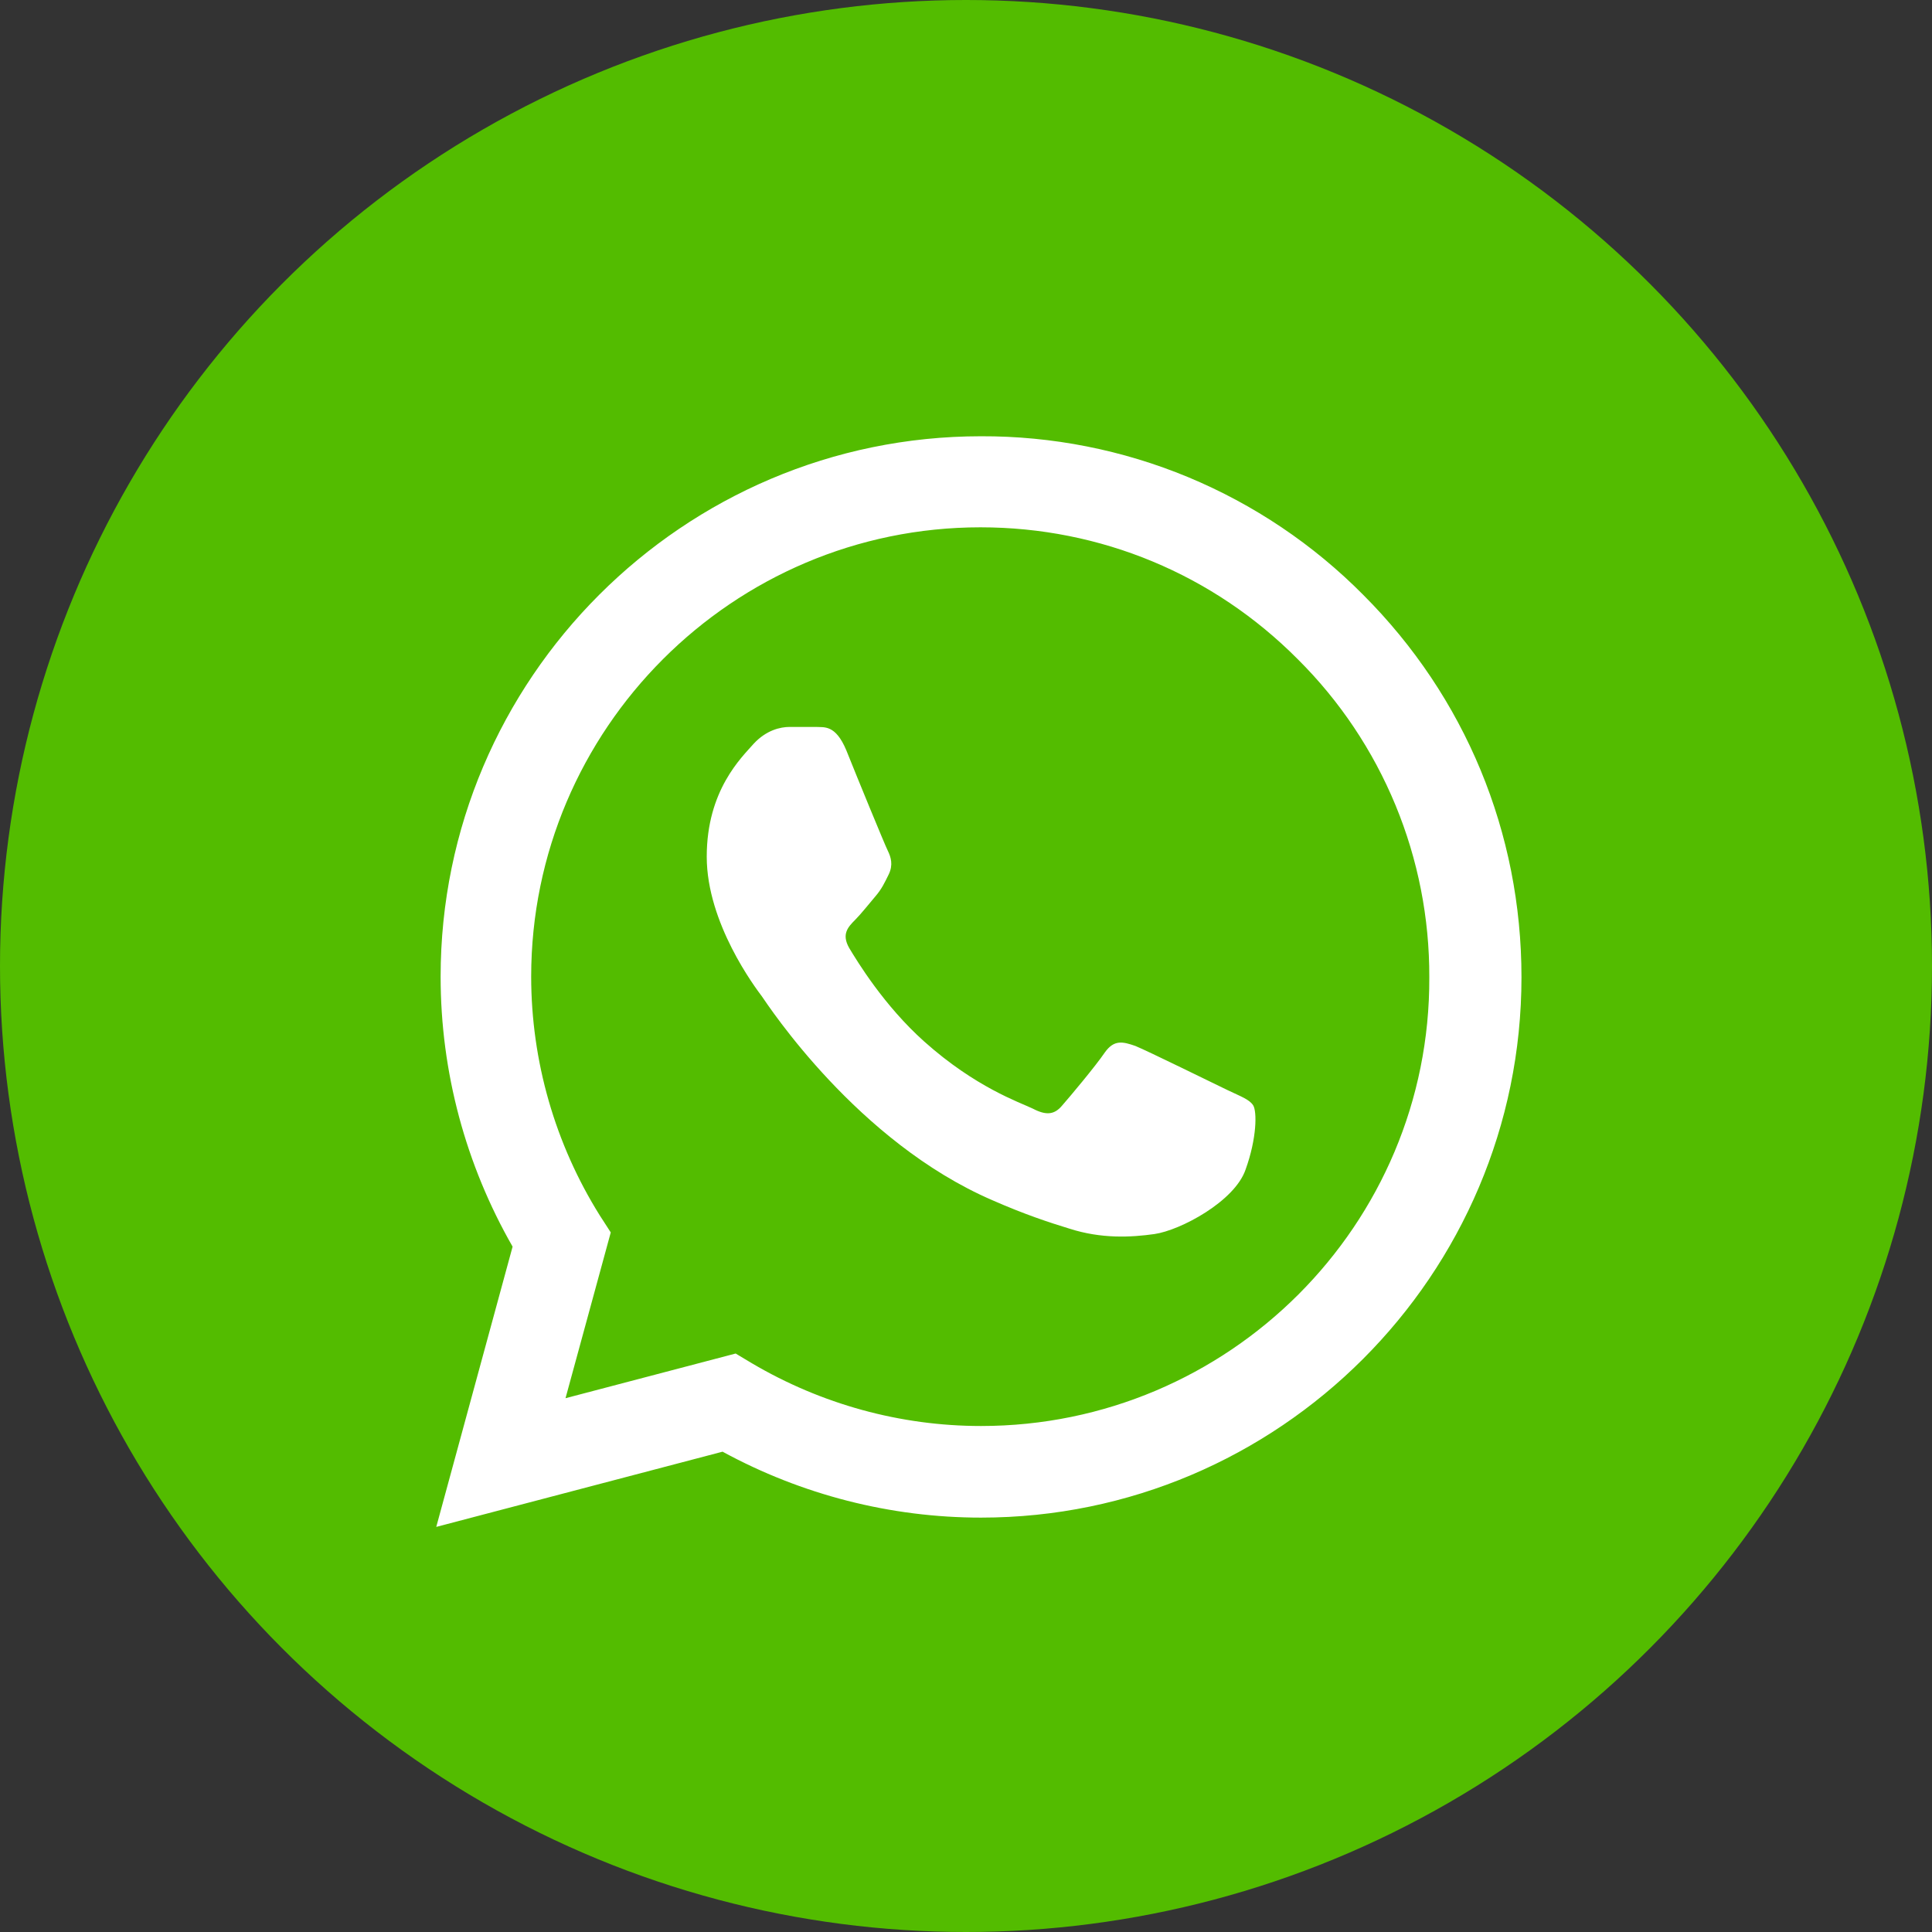 <?xml version="1.0" encoding="UTF-8"?> <svg xmlns="http://www.w3.org/2000/svg" width="31" height="31" viewBox="0 0 31 31" fill="none"><rect x="0" y="0" width="31" height="31" fill="#333333" stroke="none"/><circle cx="15.5" cy="15.5" r="15.5" fill="#53BC00"></circle><path d="M21.875 9.546C21.073 8.736 20.117 8.094 19.064 7.656C18.011 7.219 16.881 6.996 15.741 7C10.964 7 7.07 10.894 7.07 15.671C7.07 17.203 7.473 18.69 8.225 20.003L7 24.5L11.594 23.293C12.863 23.984 14.289 24.351 15.741 24.351C20.519 24.351 24.413 20.458 24.413 15.68C24.413 13.361 23.511 11.183 21.875 9.546ZM15.741 22.881C14.446 22.881 13.178 22.531 12.066 21.875L11.804 21.718L9.074 22.435L9.8 19.775L9.625 19.504C8.906 18.355 8.524 17.027 8.523 15.671C8.523 11.699 11.76 8.461 15.732 8.461C17.657 8.461 19.469 9.214 20.825 10.579C21.497 11.247 22.029 12.042 22.391 12.918C22.753 13.794 22.937 14.732 22.934 15.68C22.951 19.653 19.714 22.881 15.741 22.881ZM19.696 17.491C19.477 17.386 18.41 16.861 18.218 16.783C18.016 16.713 17.876 16.678 17.727 16.888C17.579 17.106 17.168 17.596 17.045 17.736C16.922 17.885 16.791 17.903 16.573 17.789C16.354 17.684 15.654 17.448 14.831 16.713C14.184 16.135 13.755 15.426 13.624 15.208C13.501 14.989 13.606 14.875 13.72 14.761C13.816 14.665 13.939 14.508 14.044 14.385C14.149 14.263 14.193 14.166 14.262 14.026C14.332 13.878 14.297 13.755 14.245 13.65C14.193 13.545 13.755 12.478 13.58 12.04C13.405 11.62 13.221 11.673 13.09 11.664H12.67C12.521 11.664 12.294 11.716 12.092 11.935C11.9 12.154 11.34 12.679 11.34 13.746C11.34 14.814 12.119 15.846 12.224 15.986C12.329 16.135 13.755 18.323 15.925 19.259C16.441 19.486 16.844 19.618 17.159 19.714C17.675 19.88 18.148 19.854 18.524 19.801C18.944 19.74 19.81 19.276 19.985 18.769C20.169 18.261 20.169 17.833 20.108 17.736C20.046 17.64 19.915 17.596 19.696 17.491Z" fill="white"></path></svg> 